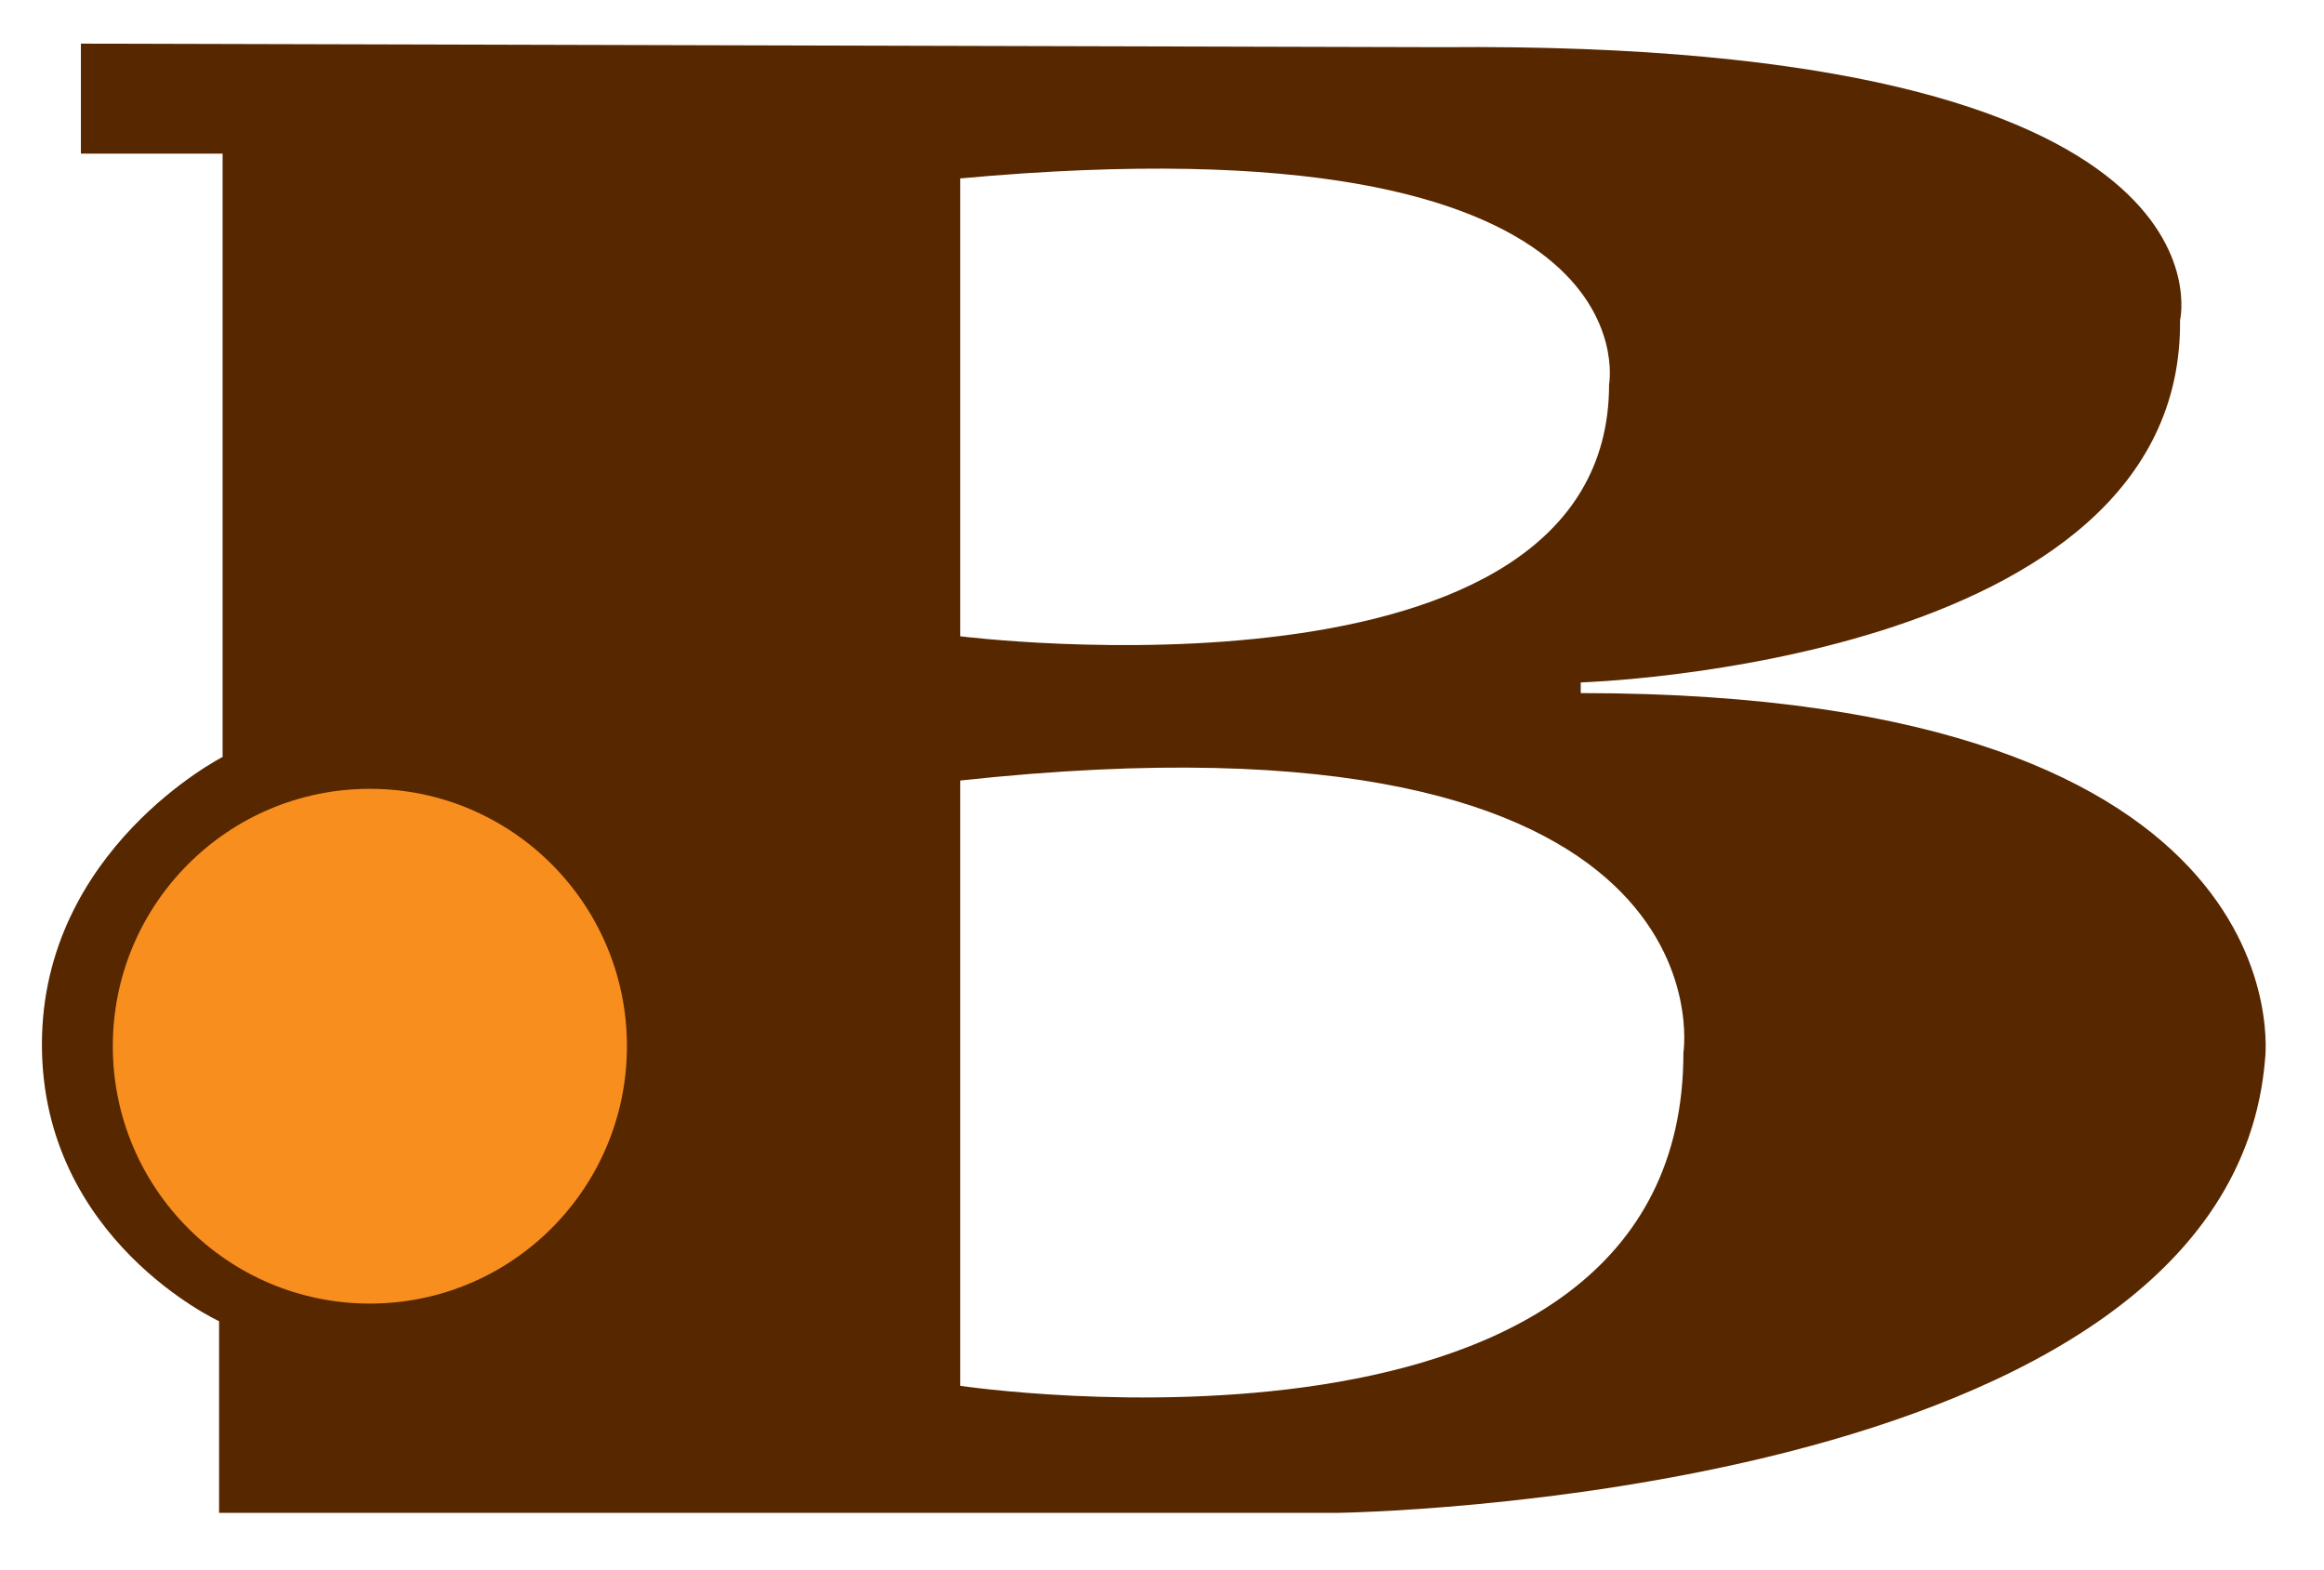 <?xml version="1.0" encoding="utf-8"?>
<!-- Generator: Adobe Illustrator 16.0.0, SVG Export Plug-In . SVG Version: 6.00 Build 0)  -->
<!DOCTYPE svg PUBLIC "-//W3C//DTD SVG 1.1//EN" "http://www.w3.org/Graphics/SVG/1.1/DTD/svg11.dtd">
<svg version="1.1" id="Lag_1" xmlns="http://www.w3.org/2000/svg" xmlns:xlink="http://www.w3.org/1999/xlink" x="0px" y="0px"
	 width="55.5px" height="37.5px" viewBox="0 0 55.5 37.5" enable-background="new 0 0 55.5 37.5" xml:space="preserve">
<path fill-rule="evenodd" clip-rule="evenodd" fill="#572700" d="M37.75,16.553v-0.255c0,0,14.394-0.425,14.312-8.647
	c0,0,1.607-6.694-17.615-6.524L1.932,1.042v2.627h3.384v14.409c0,0-4.315,2.205-4.315,6.866c0,4.663,4.231,6.61,4.231,6.61v4.578
	h26.677c0,0,21.338-0.256,22.185-10.85C54.093,25.281,55.194,16.553,37.75,16.553z M22.932,4.261
	c16.682-1.525,15.495,4.918,15.495,4.918c0,7.967-15.495,6.017-15.495,6.017V4.261z M40.202,25.142
	c0,10.532-17.27,7.955-17.27,7.955V18.641C41.523,16.625,40.202,25.142,40.202,25.142z"/>
<ellipse fill-rule="evenodd" clip-rule="evenodd" fill="#F78E1E" cx="8.833" cy="24.986" rx="6.139" ry="6.147"/>
</svg>
